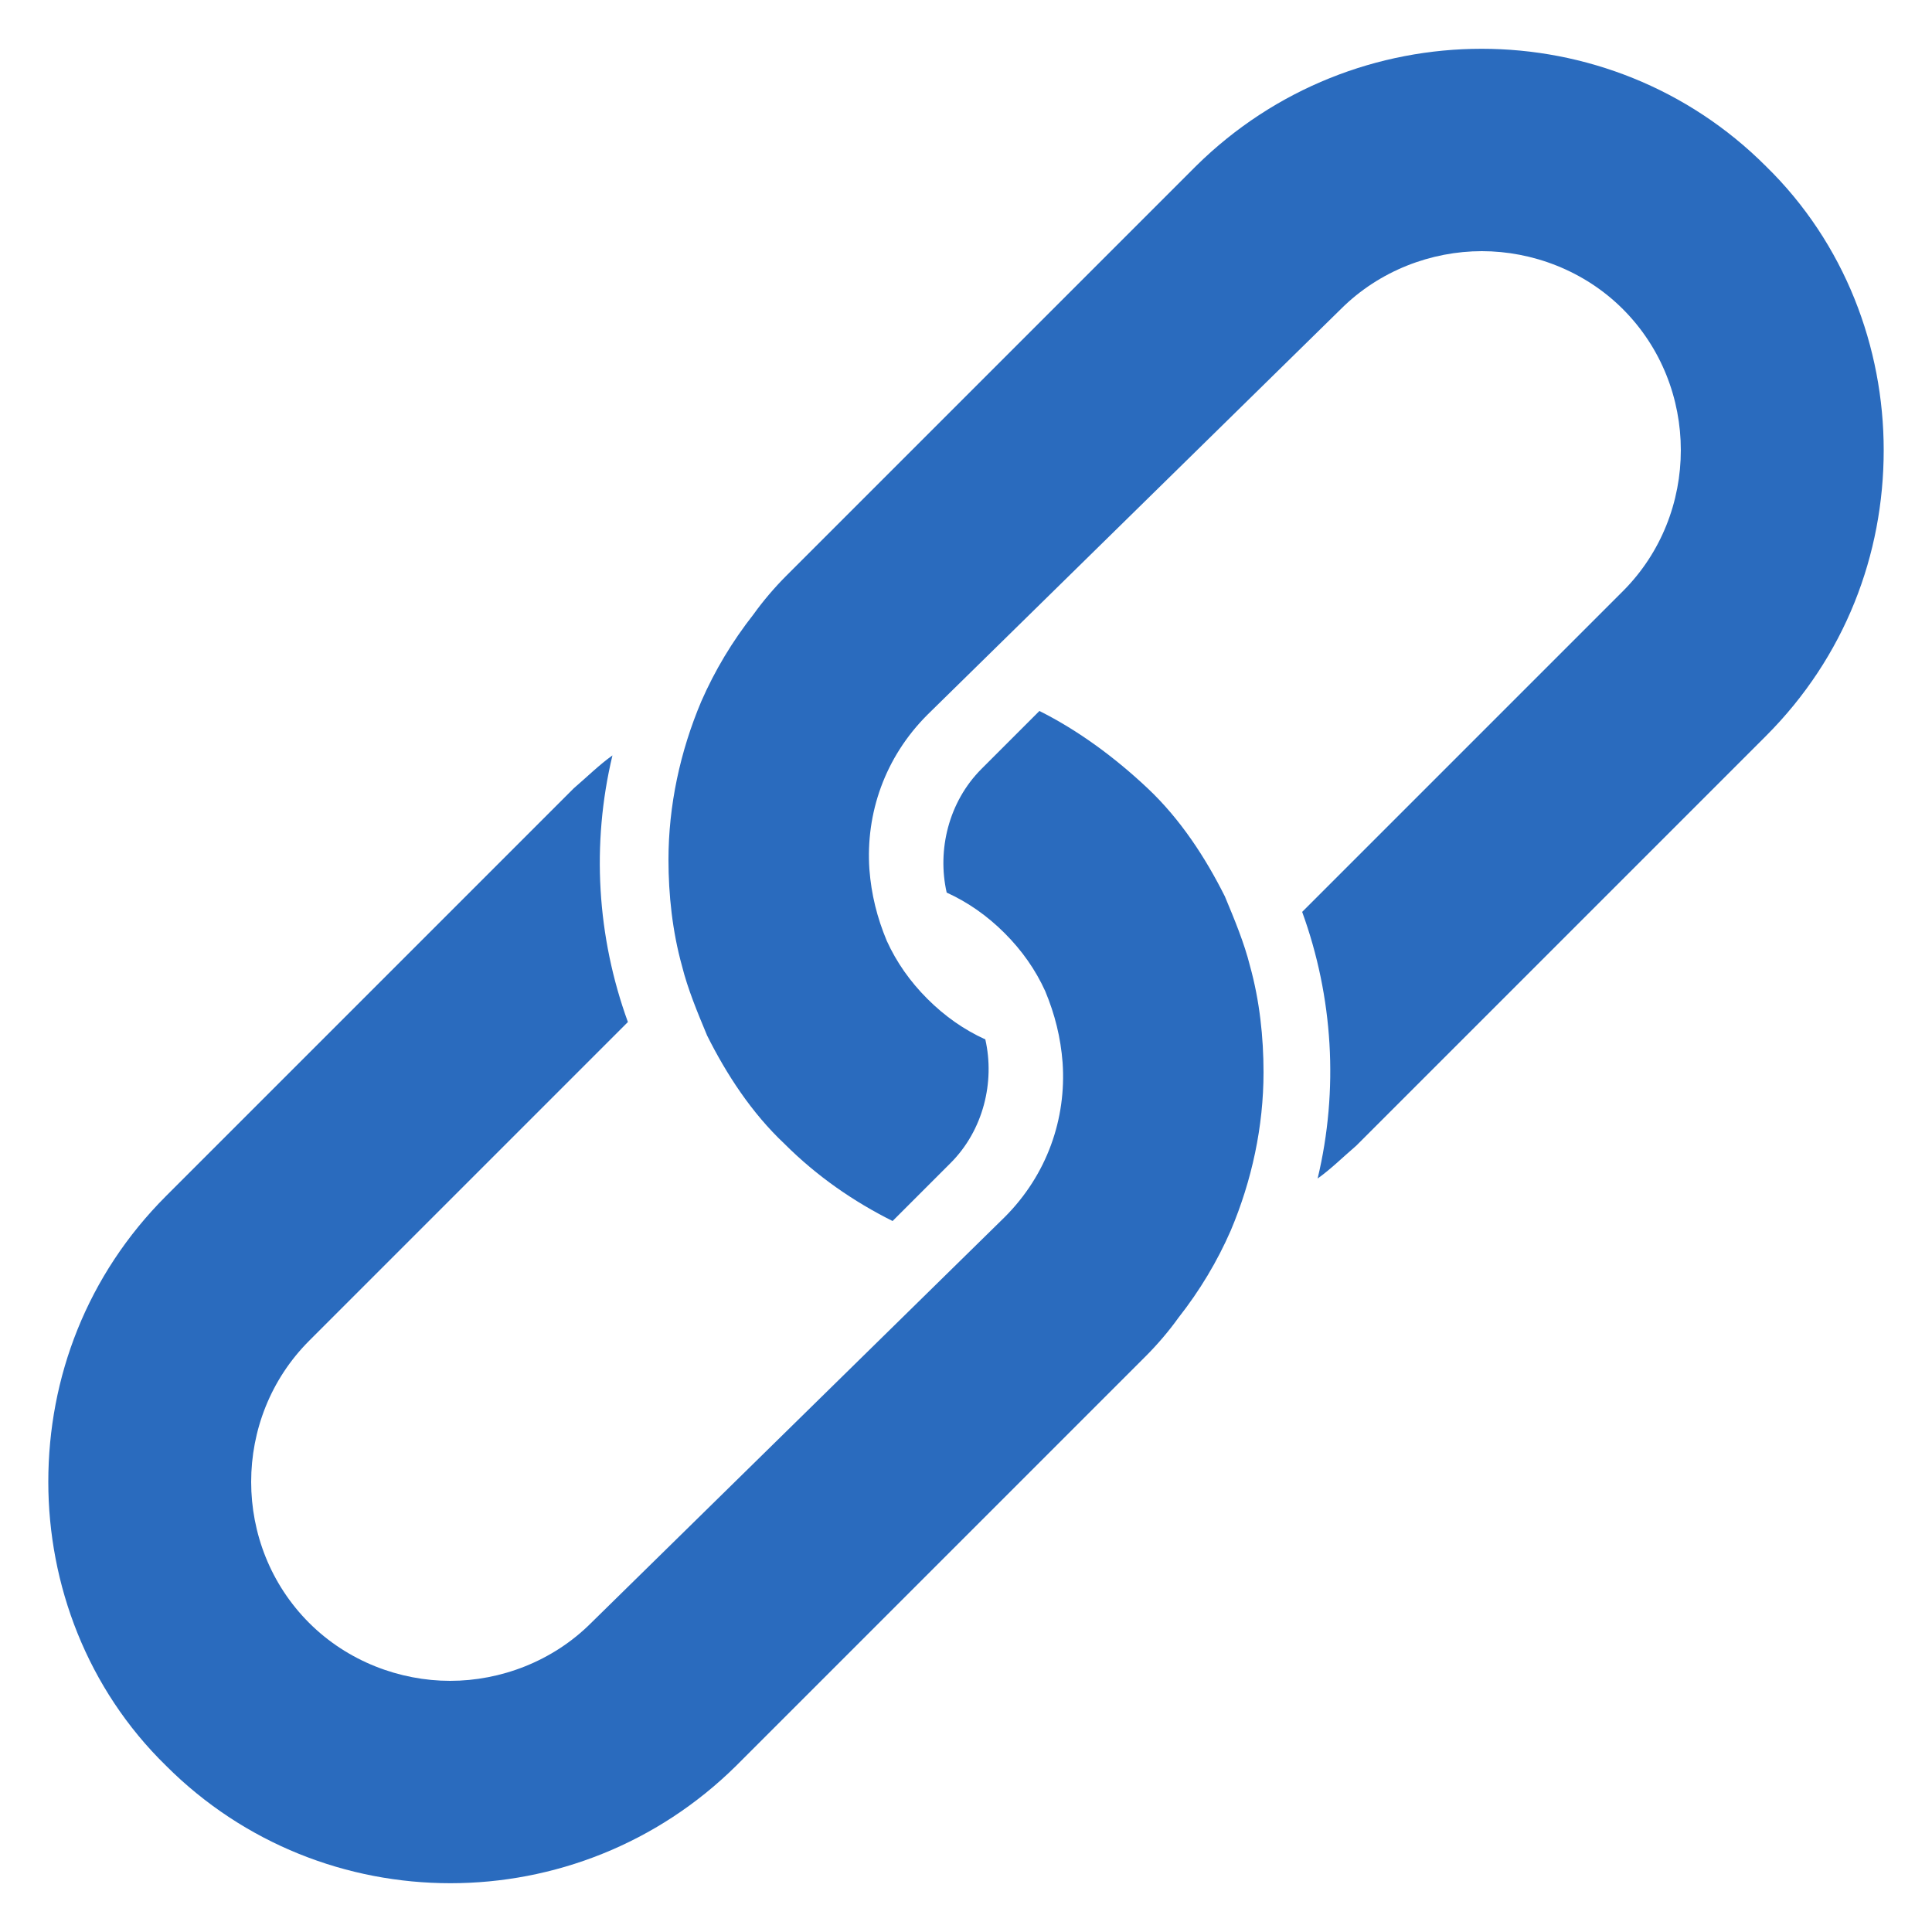 <svg xmlns="http://www.w3.org/2000/svg" version="1.1" xmlns:xlink="http://www.w3.org/1999/xlink" width="512" height="512" x="0" y="0" viewBox="0 0 100 100" style="enable-background:new 0 0 512 512" xml:space="preserve" class=""><g><path d="M63.7 63.7c1.1-2.6 1.7-5.4 1.7-8.2 0-1.8-.2-3.7-.7-5.5-.3-1.2-.8-2.4-1.3-3.6-1.001-2-2.3-4-4-5.6-1.7-1.6-3.6-3-5.6-4l-3 3c-1.7 1.7-2.3 4.2-1.8 6.4 1.1.5 2.1 1.2 3 2.1.9.9 1.6 1.9 2.1 3 .5 1.2.8 2.4.9 3.7.2 2.9-.8 5.8-3 8L30.6 84c-2 2-4.7 3-7.3 3-2.6 0-5.3-1-7.3-3-4-3.999-4-10.6 0-14.6l16.5-16.5c-1.6-4.4-1.9-9.2-.8-13.8-.7.5-1.3 1.1-2 1.7L8.6 61.9C4.5 66 2.5 71.3 2.5 76.7c0 5.3 2 10.7 6.1 14.7 8.1 8.1 21.3 8.1 29.5 0l21.2-21.2c.6-.6 1.2-1.3 1.7-2 1.1-1.4 2-2.9 2.7-4.5z" fill="#2a6bbe" opacity="1" data-original="#000000"></path><path d="M97.5 23.3c0-5.3-2-10.7-6.1-14.7C83.3.5 70.1.5 61.9 8.6L40.7 29.8c-.6.6-1.2 1.3-1.7 2-1.1 1.4-2 2.9-2.7 4.5-1.1 2.6-1.7 5.4-1.7 8.2 0 1.8.2 3.7.7 5.5.3 1.2.8 2.4 1.3 3.6 1 2 2.3 4 4 5.6 1.7 1.7 3.6 3 5.6 4l3-3c1.7-1.7 2.3-4.2 1.8-6.4-1.1-.5-2.1-1.2-3-2.101-.9-.9-1.6-1.9-2.1-3-.501-1.2-.801-2.4-.9-3.7-.2-2.9.8-5.8 3-8L69.4 16c2-2 4.7-3 7.3-3s5.3 1 7.3 3c3.999 4 3.999 10.6 0 14.6L67.4 47.2c1.6 4.4 1.9 9.2.8 13.8.7-.5 1.3-1.1 2-1.7l21.2-21.2c4.1-4.1 6.1-9.4 6.1-14.8z" fill="#2a6bbe" opacity="1" data-original="#000000"></path></g></svg>